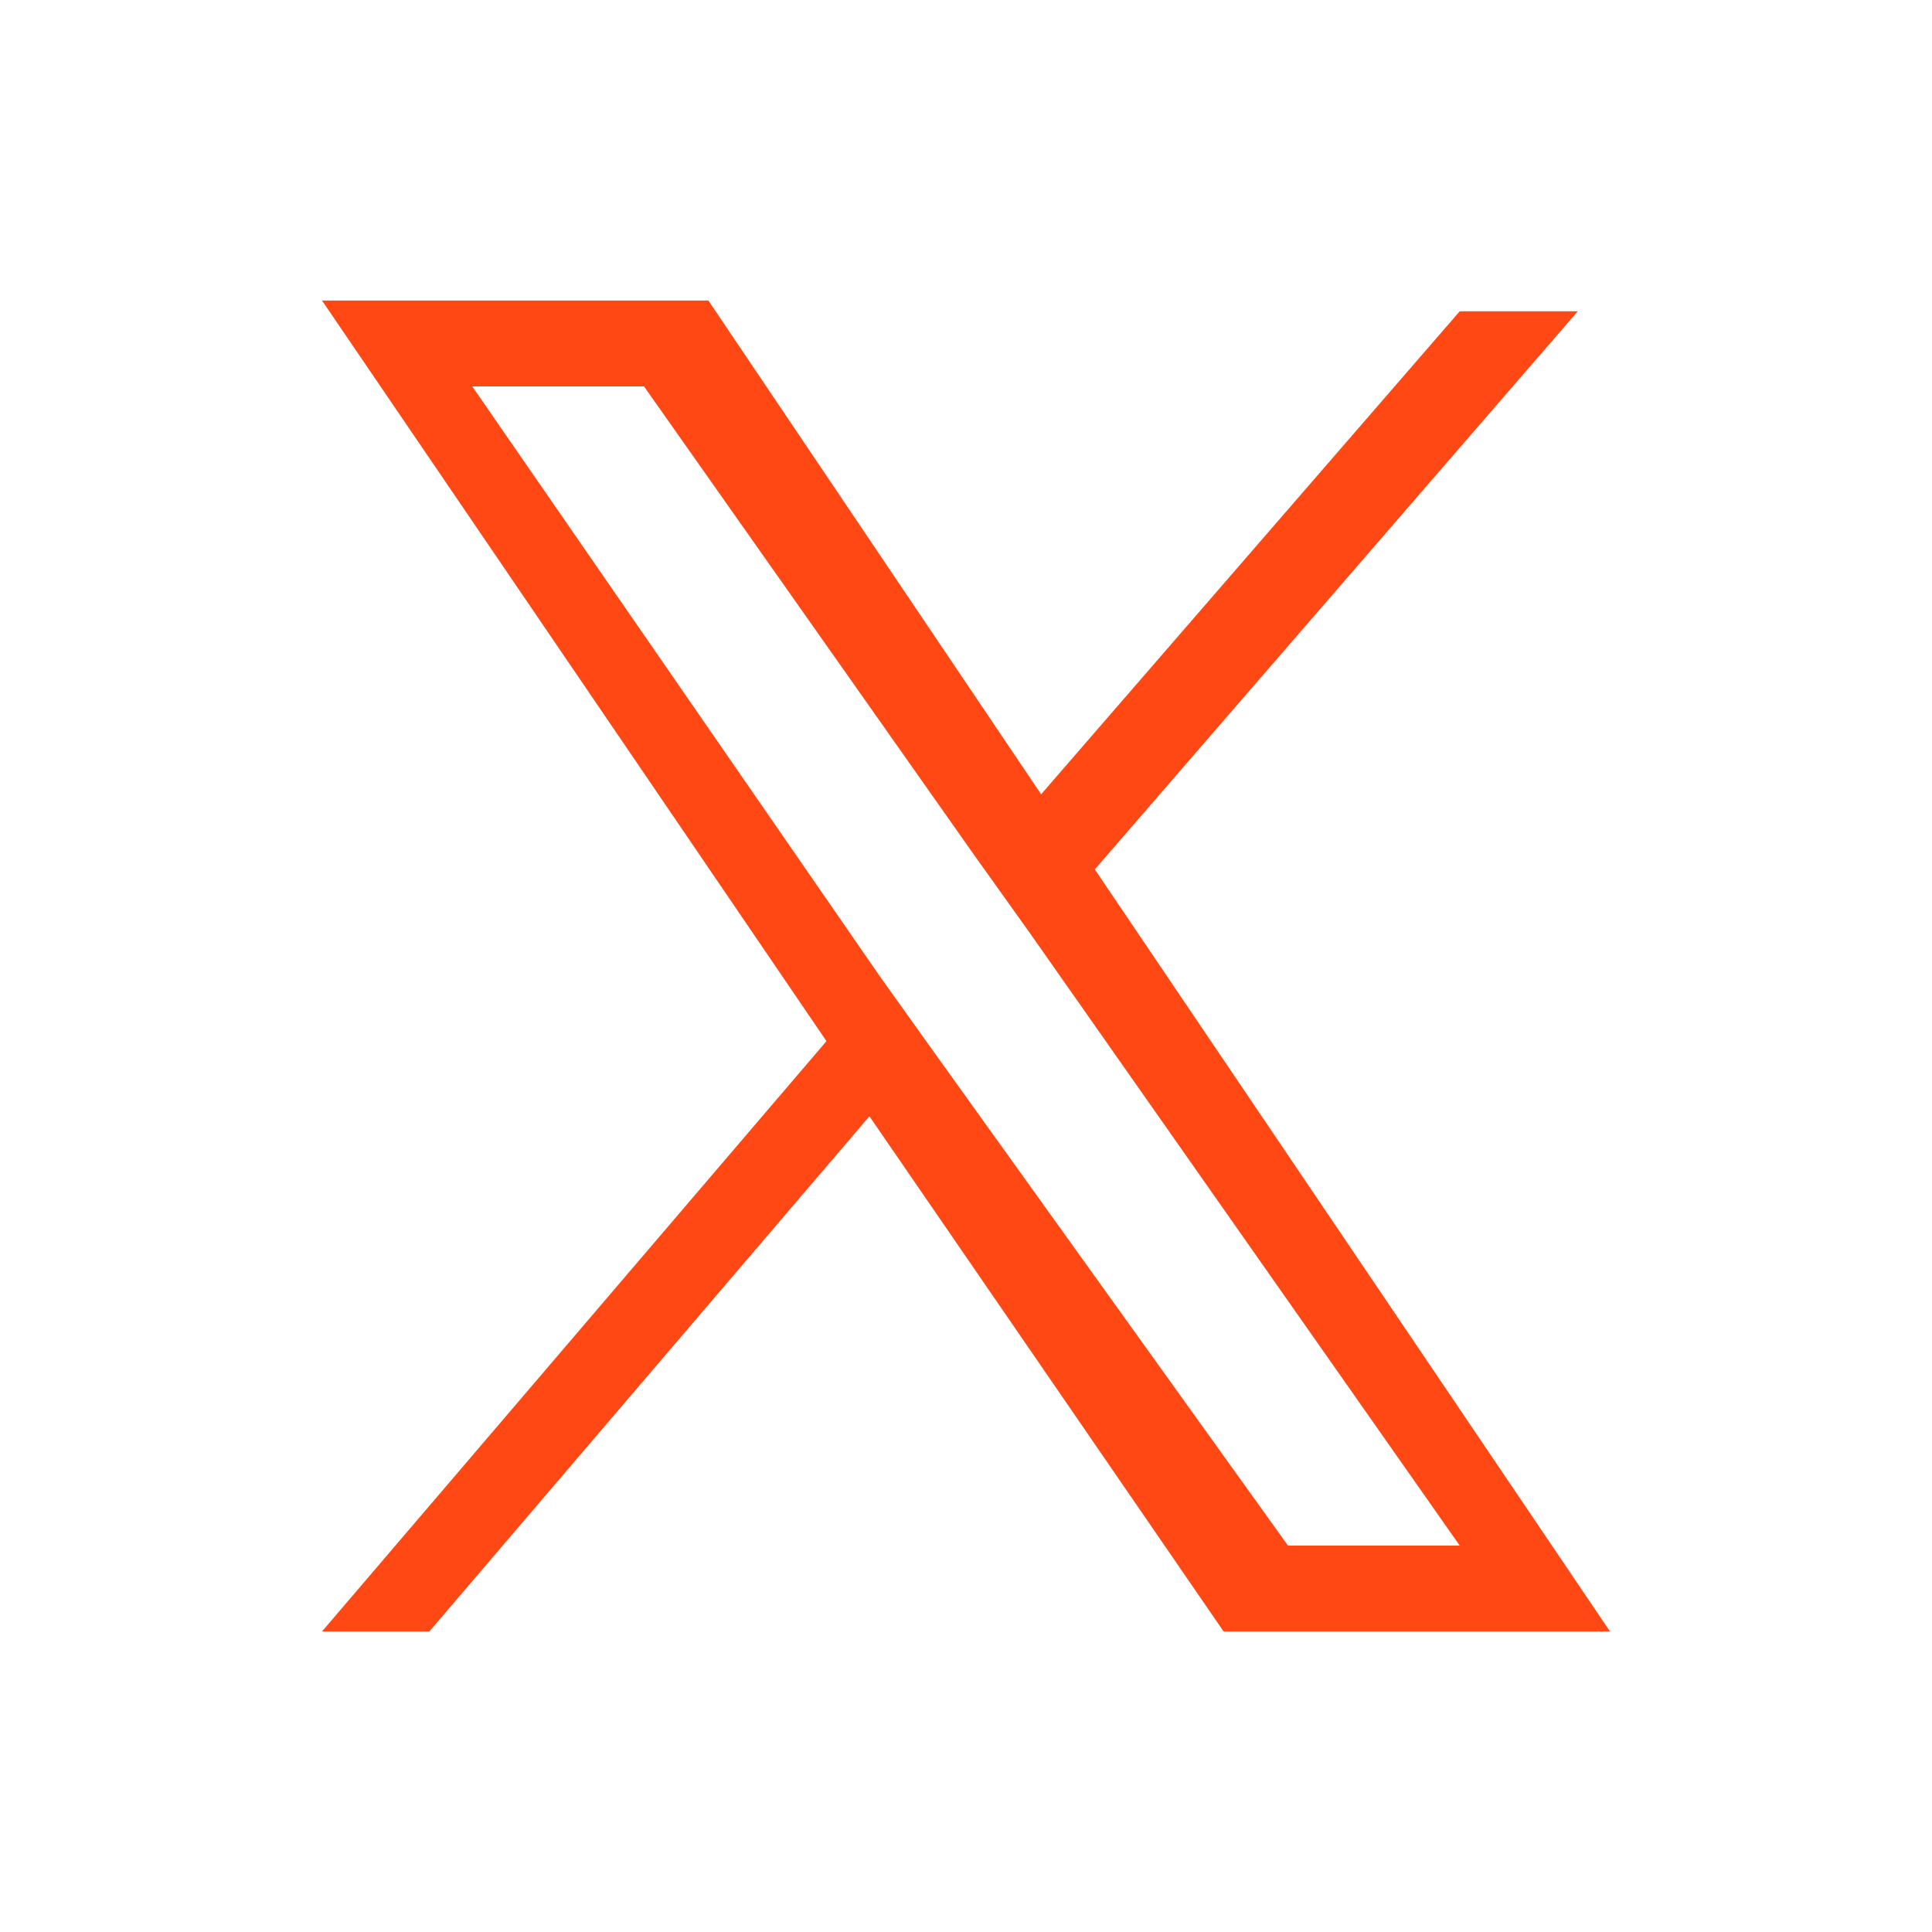 <?xml version="1.0" encoding="utf-8"?>
<!-- Generator: Adobe Illustrator 28.0.0, SVG Export Plug-In . SVG Version: 6.00 Build 0)  -->
<svg version="1.1" id="Layer_1" xmlns="http://www.w3.org/2000/svg" xmlns:xlink="http://www.w3.org/1999/xlink" x="0px" y="0px"
	 viewBox="0 0 18 18" style="enable-background:new 0 0 18 18;" xml:space="preserve">
<style type="text/css">
	.st0{fill:#FF4814;}
</style>
<path class="st0" d="M10.2,8.1l4.5-5.2h-1.1L9.7,7.4L6.6,2.8H3l4.7,6.9L3,15.2H4l4.1-4.8l3.3,4.8H15L10.2,8.1L10.2,8.1z M8.7,9.8
	L8.2,9.1L4.4,3.6H6L9.1,8l0.5,0.7l4,5.7h-1.6L8.7,9.8L8.7,9.8z"/>
</svg>
